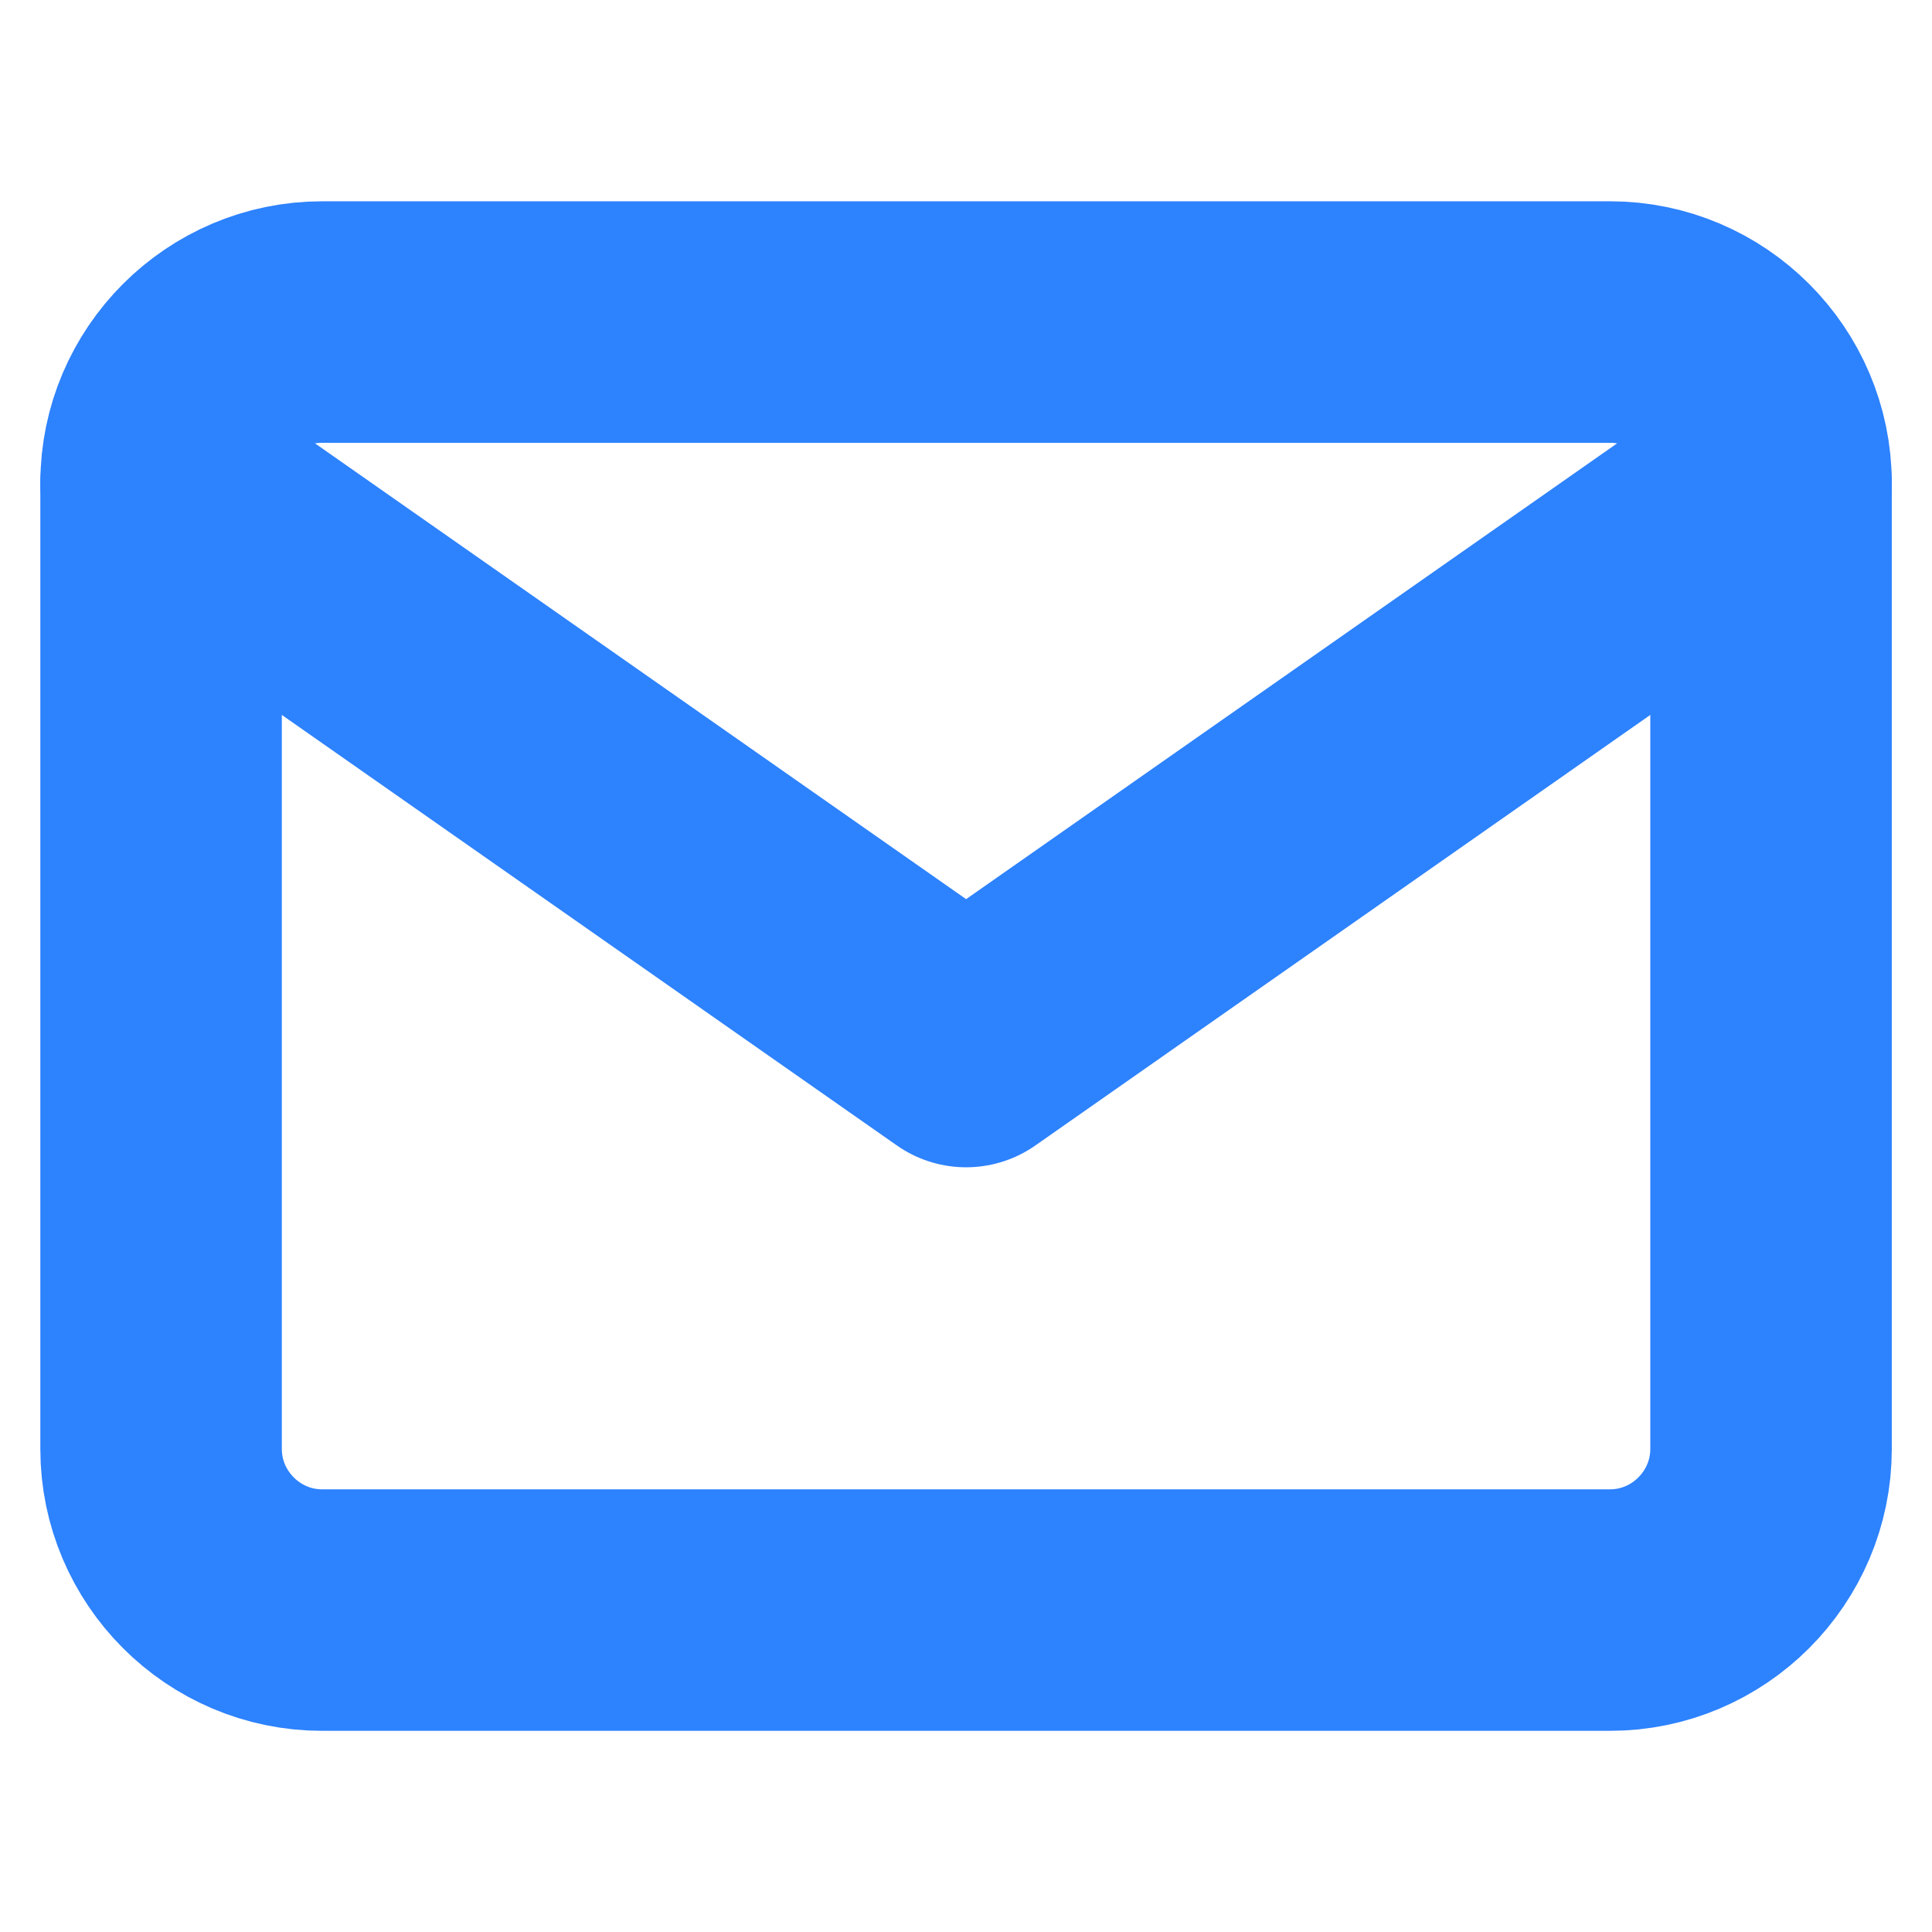 <svg width="16" height="16" viewBox="0 0 16 16" fill="none" xmlns="http://www.w3.org/2000/svg">
<path d="M2.667 2.667H13.334C14.067 2.667 14.667 3.267 14.667 4V12C14.667 12.734 14.067 13.334 13.334 13.334H2.667C1.934 13.334 1.334 12.734 1.334 12V4C1.334 3.267 1.934 2.667 2.667 2.667Z" stroke="#2D82FE" stroke-width="2" stroke-linecap="round" stroke-linejoin="round"/>
<path d="M14.667 4L8.001 8.667L1.334 4" stroke="#2D82FE" stroke-width="2" stroke-linecap="round" stroke-linejoin="round"/>
</svg>
